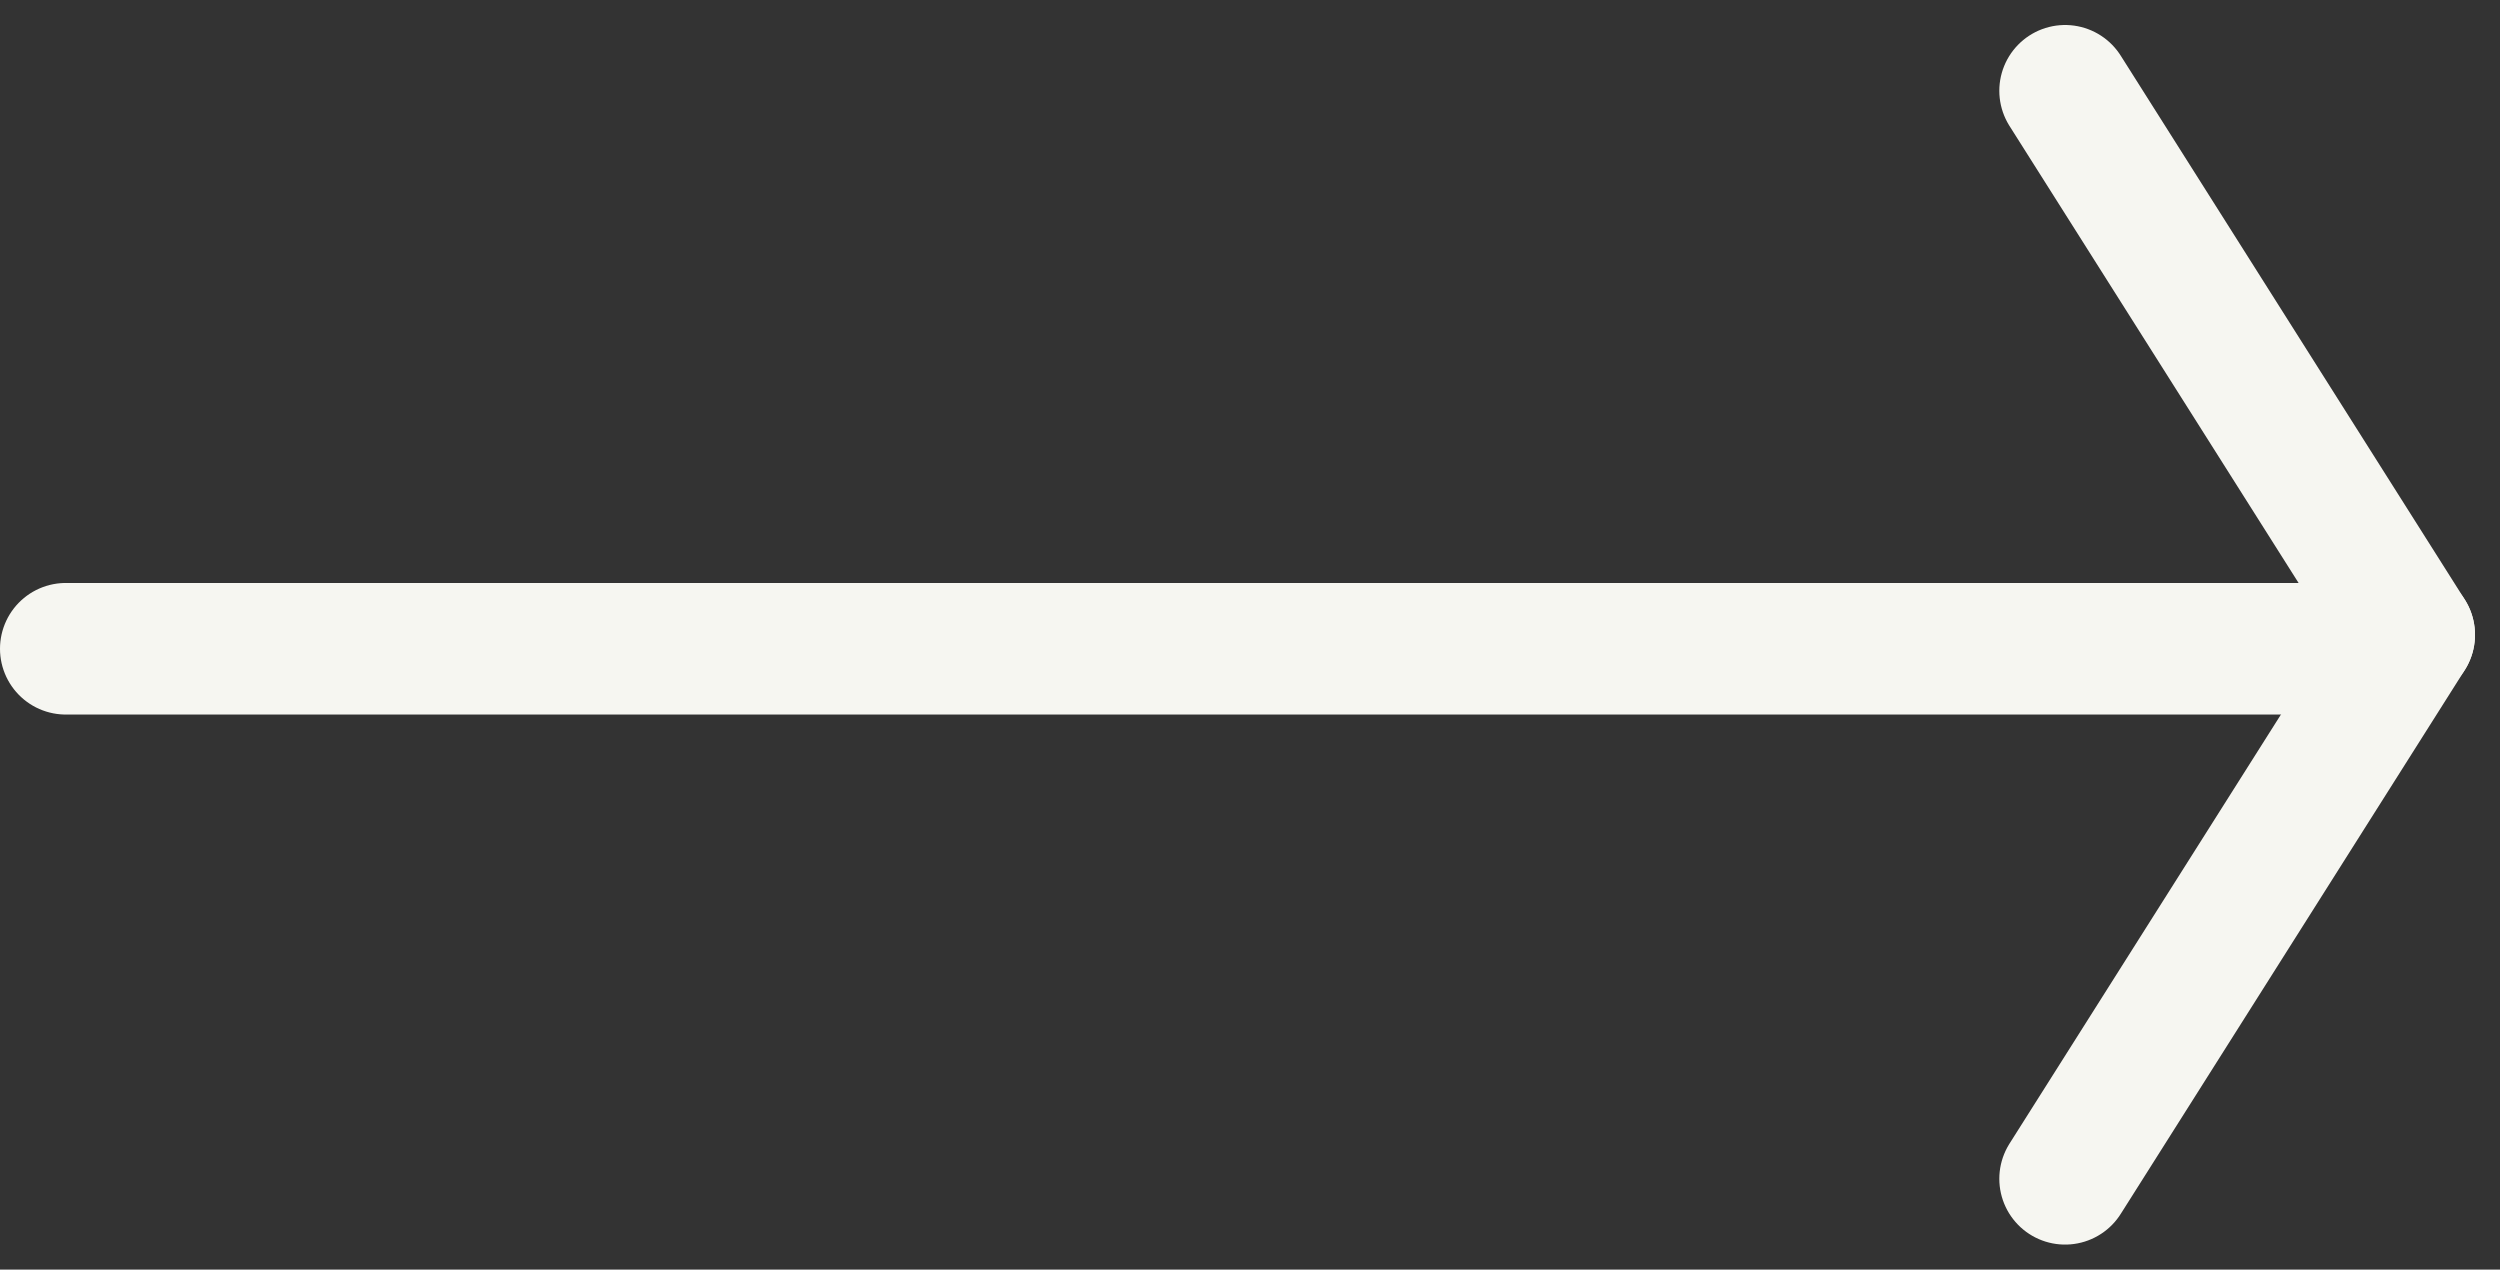 <svg xmlns="http://www.w3.org/2000/svg" width="24.701" height="12.544" viewBox="0 0 24.701 12.544"><rect x="0" y="0" width="24.701" height="12.544" fill="#333333" stroke="none"/><g transform="translate(-998.85 -1823.603)"><line x2="22.051" transform="translate(999.5 1830.013)" fill="none" stroke="#f6f6f1" stroke-linecap="round" stroke-width="1.3"/><g transform="translate(1019.254 1824.5)"><line x1="3.4" y2="5.375" transform="translate(0 5.375)" fill="none" stroke="#f6f6f1" stroke-linecap="round" stroke-width="1.3"/><line x1="3.4" y1="5.375" fill="none" stroke="#f6f6f1" stroke-linecap="round" stroke-width="1.3"/></g></g></svg>